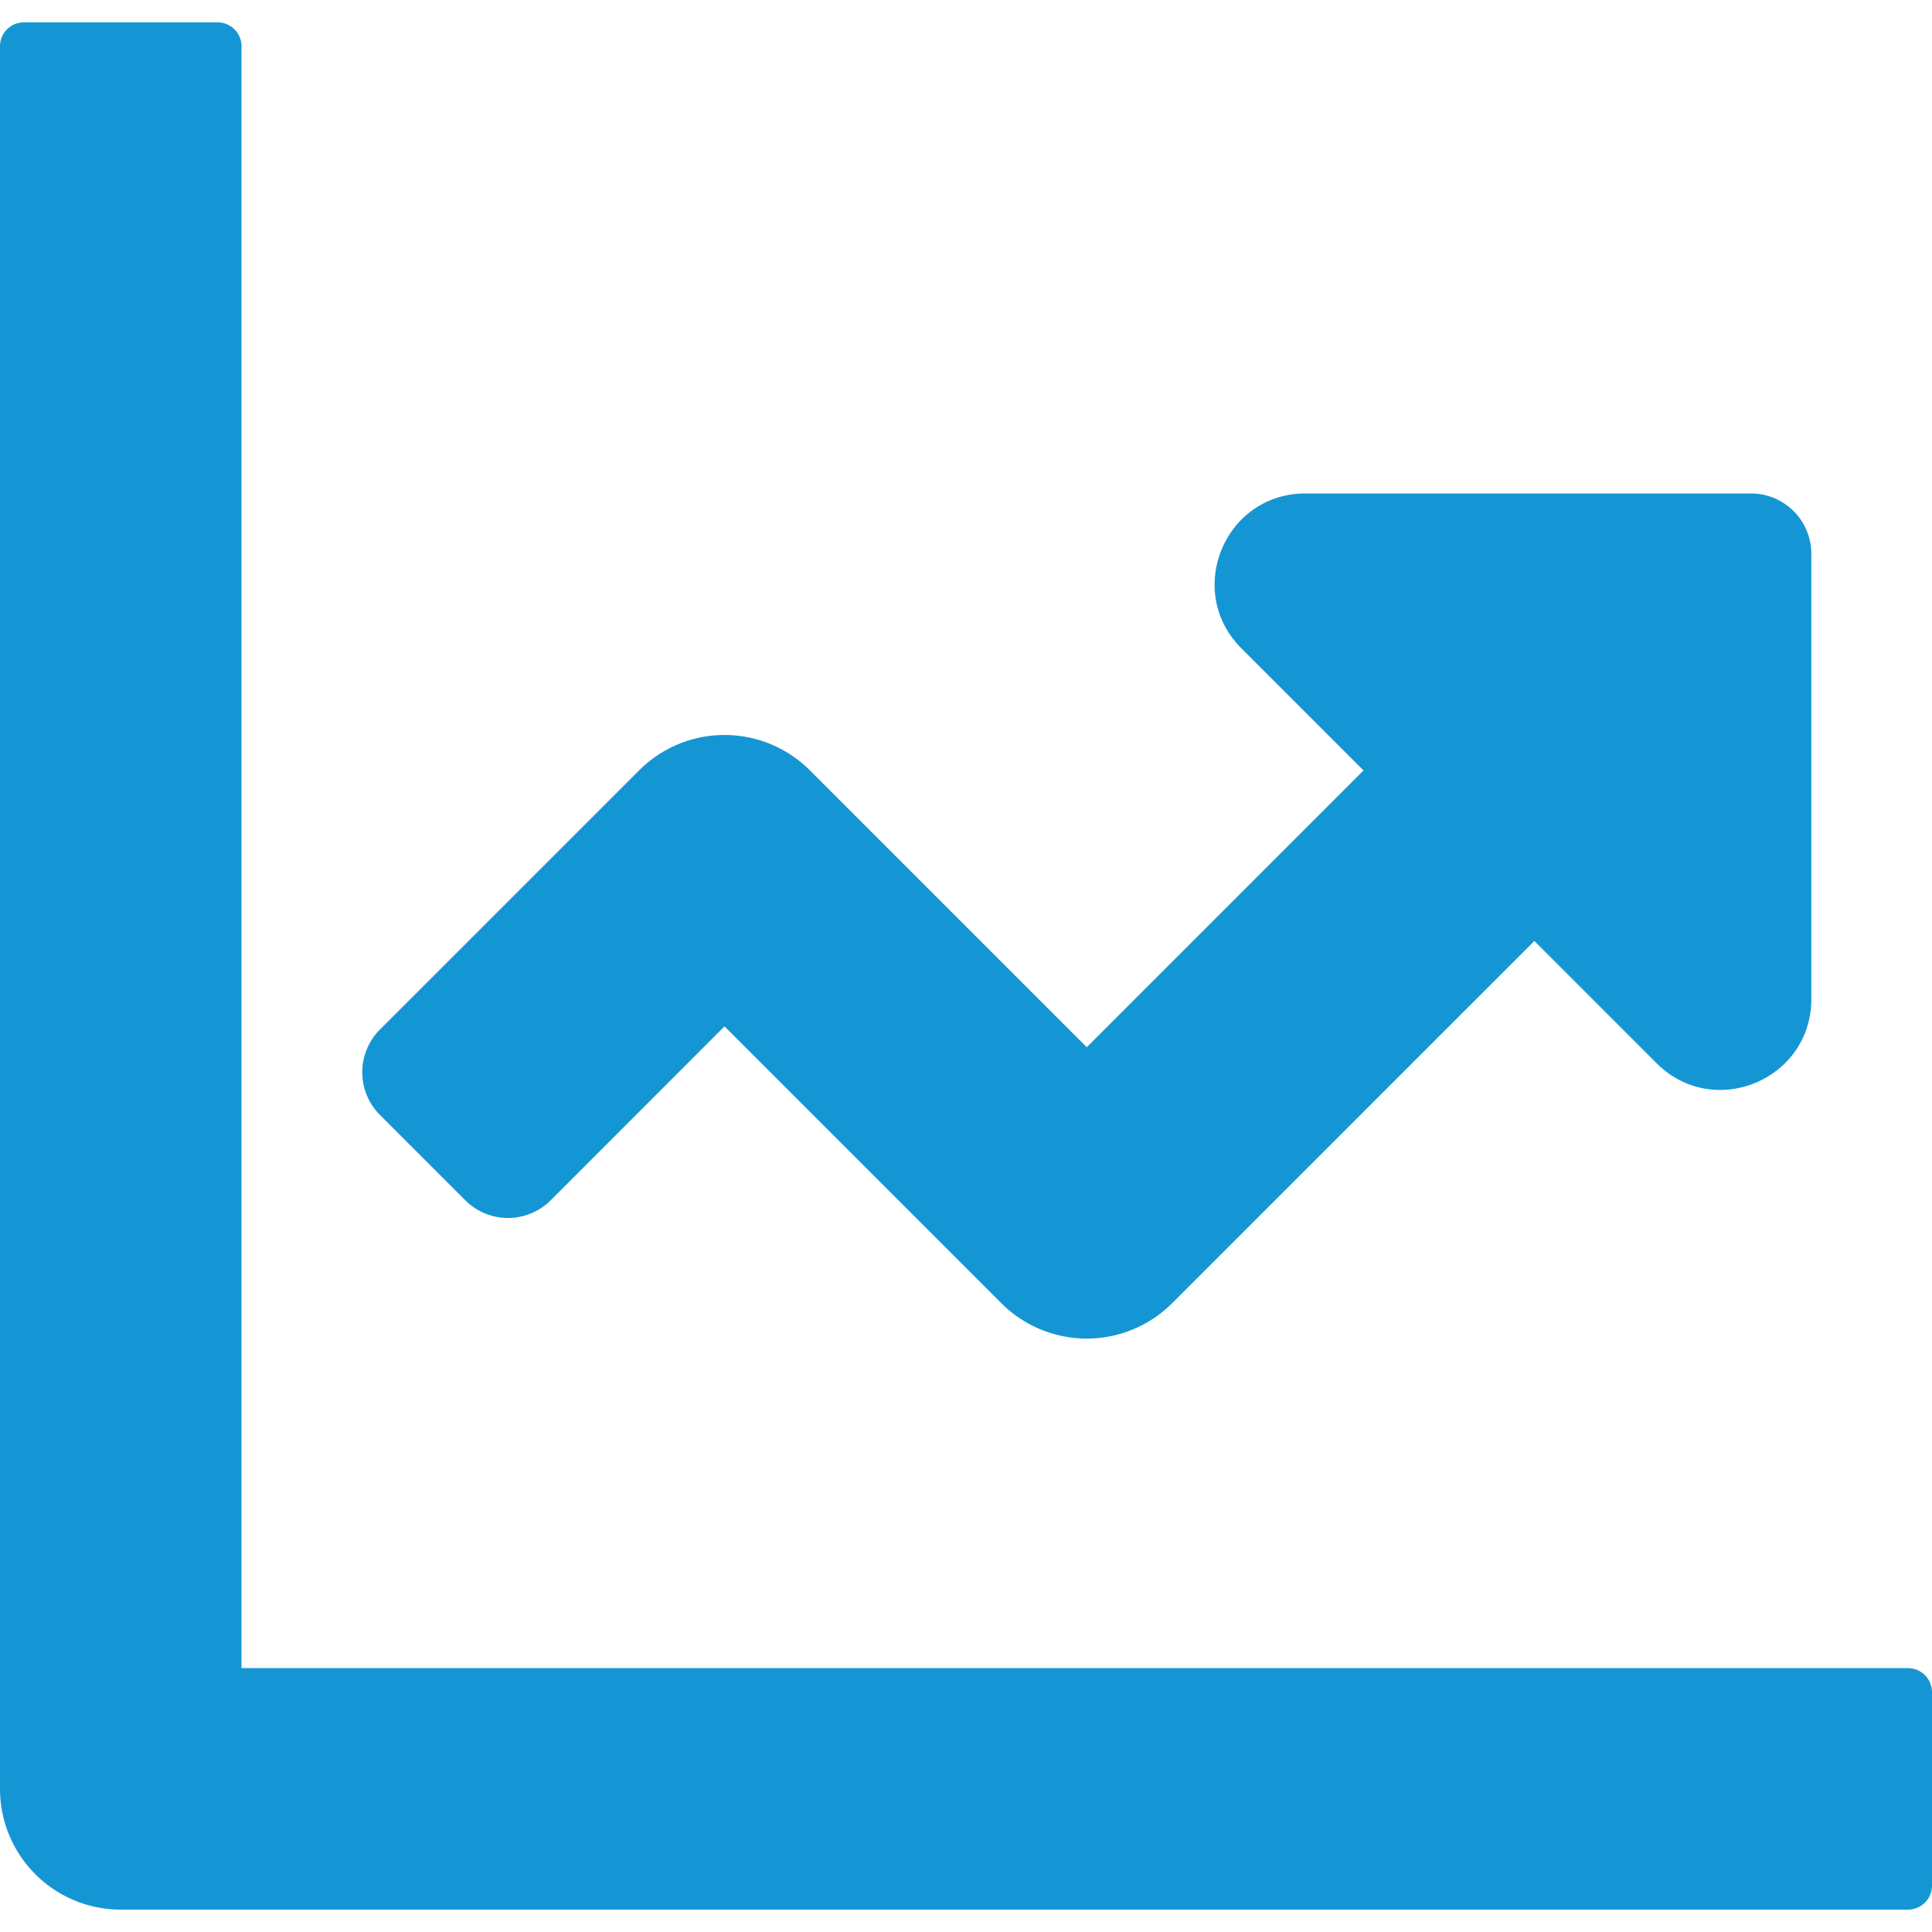 <svg id="Layer_1" data-name="Layer 1" xmlns="http://www.w3.org/2000/svg" viewBox="0 0 512 512"><defs><style>.cls-1{fill:#1596d4;}</style></defs><title>Analytical product</title><path class="cls-1" d="M505.63,442.07H64V12.25a6.32,6.32,0,0,0-6.33-6.32H6.33A6.32,6.32,0,0,0,0,12.25V474.07a32,32,0,0,0,32,32H505.63A6.37,6.37,0,0,0,512,499.7V448.45A6.38,6.38,0,0,0,505.63,442.07Z"/><path class="cls-1" d="M464,130.77H345.94c-21.38,0-32.09,25.85-17,41l32.4,32.4L288,277.52l-73.37-73.37a32,32,0,0,0-45.25,0l-68.69,68.69a16,16,0,0,0,0,22.63l22.62,22.62a16,16,0,0,0,22.63,0L192,272l73.37,73.37a32,32,0,0,0,45.25,0l96-96,32.4,32.4c15.12,15.12,41,4.41,41-17v-118A16,16,0,0,0,464,130.77Z"/></svg>